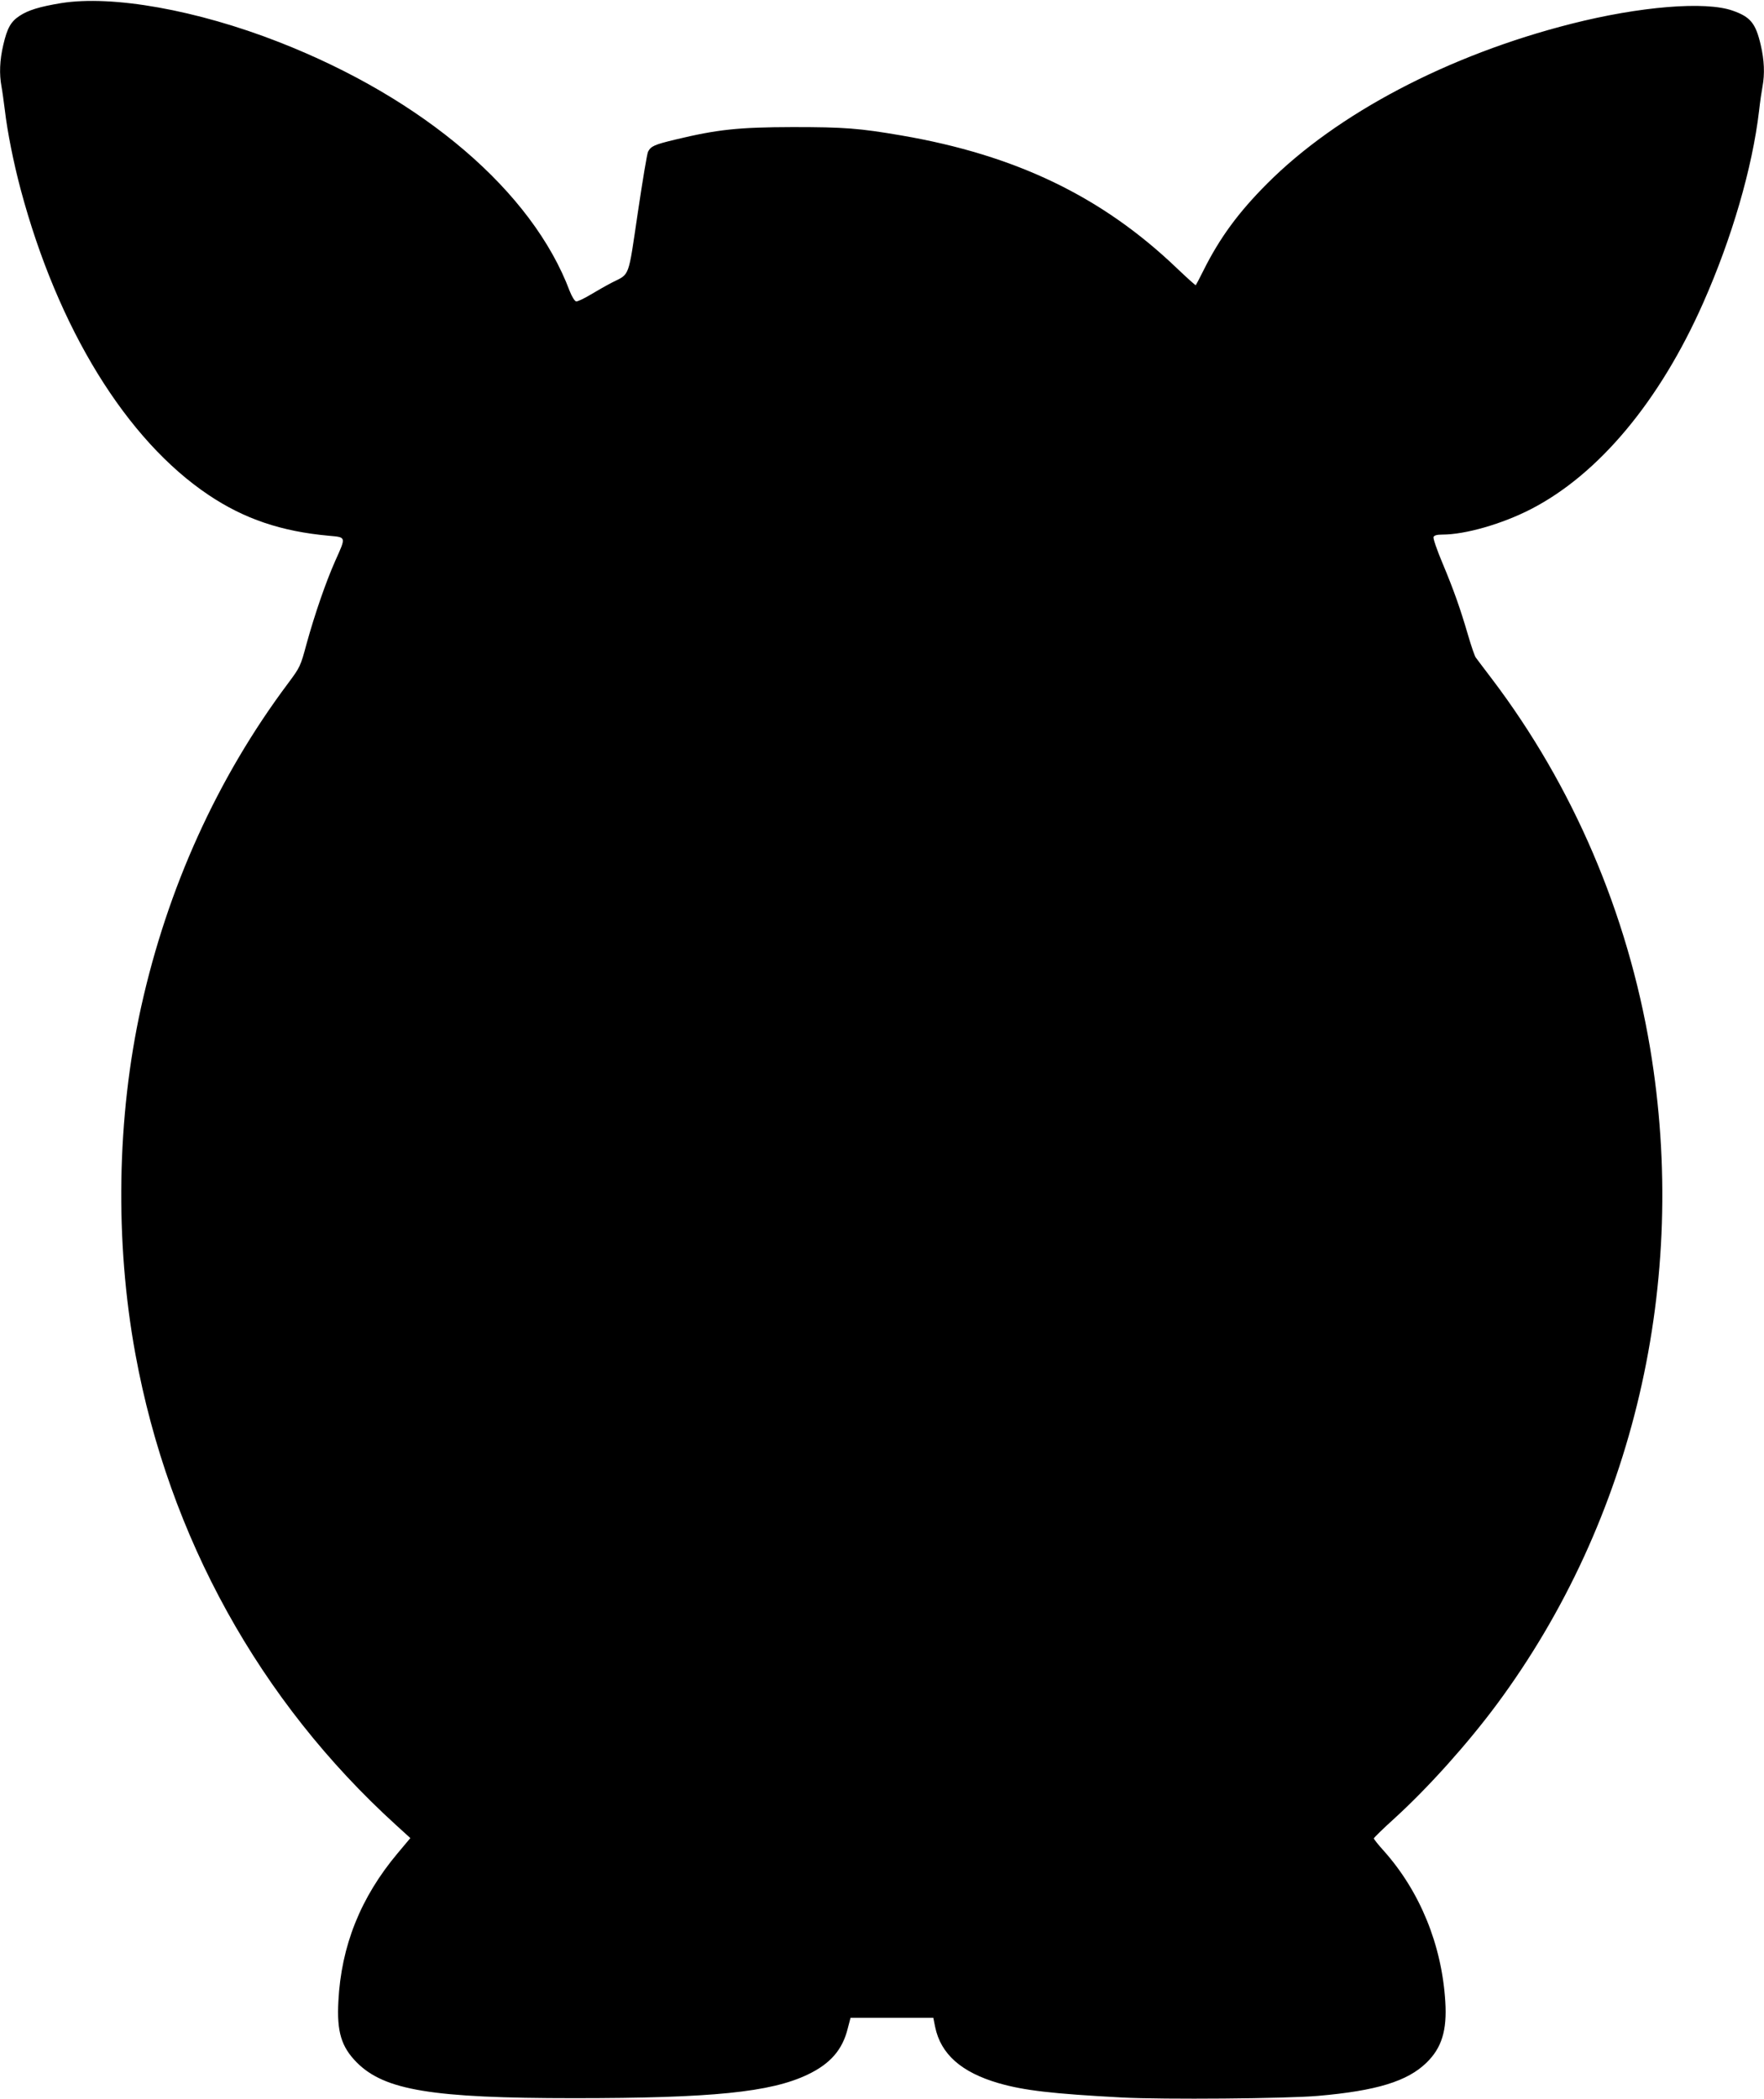 <?xml version="1.0" standalone="no"?>
<!DOCTYPE svg PUBLIC "-//W3C//DTD SVG 20010904//EN"
 "http://www.w3.org/TR/2001/REC-SVG-20010904/DTD/svg10.dtd">
<svg version="1.0" xmlns="http://www.w3.org/2000/svg"
 width="1076pt" height="1280pt" viewBox="0 0 1076 1280"
 preserveAspectRatio="xMidYMid meet">
<g transform="translate(0,1280) scale(0.1,-0.1)"
fill="#000000" stroke="none">
<path d="M373 12781 c-133 -22 -201 -43 -254 -78 -53 -35 -75 -74 -99 -177
-22 -94 -25 -177 -11 -253 5 -26 14 -93 21 -148 15 -128 52 -315 96 -480 227
-849 645 -1528 1147 -1864 218 -146 444 -222 732 -248 108 -10 107 -4 40 -153
-58 -131 -124 -322 -175 -506 -37 -138 -40 -143 -112 -240 -431 -575 -736
-1248 -897 -1974 -149 -673 -161 -1432 -35 -2118 205 -1117 758 -2115 1588
-2870 l89 -81 -78 -93 c-225 -268 -344 -564 -361 -903 -10 -185 18 -277 112
-372 169 -170 460 -218 1324 -218 844 0 1201 36 1427 144 138 66 212 151 244
281 l17 65 253 0 252 0 11 -55 c34 -166 160 -278 389 -344 153 -44 323 -64
752 -87 254 -13 1002 -7 1195 10 357 31 545 89 661 202 93 90 126 197 115 372
-21 346 -154 672 -375 920 -34 37 -61 72 -61 76 0 4 57 60 128 124 207 189
445 455 621 692 836 1127 1175 2578 936 4005 -138 821 -470 1597 -964 2249
-47 62 -92 121 -99 131 -7 9 -28 71 -47 136 -48 164 -87 275 -157 442 -33 78
-57 149 -54 157 4 10 20 15 54 15 140 0 365 65 540 155 414 213 787 660 1052
1260 174 393 299 821 340 1170 6 55 16 122 21 148 14 76 11 159 -11 253 -31
133 -63 171 -171 209 -166 59 -567 26 -984 -80 -750 -190 -1429 -547 -1855
-974 -176 -176 -291 -333 -390 -532 -23 -46 -44 -86 -46 -88 -2 -2 -54 45
-116 104 -456 436 -981 689 -1680 809 -256 44 -348 51 -663 51 -331 -1 -457
-14 -715 -76 -129 -31 -149 -40 -167 -74 -6 -11 -34 -180 -63 -375 -59 -399
-47 -368 -155 -422 -33 -17 -93 -51 -133 -75 -40 -24 -80 -43 -88 -41 -9 2
-26 30 -39 63 -228 607 -891 1174 -1775 1519 -499 195 -1015 287 -1327 237z"/>
</g>
</svg>
